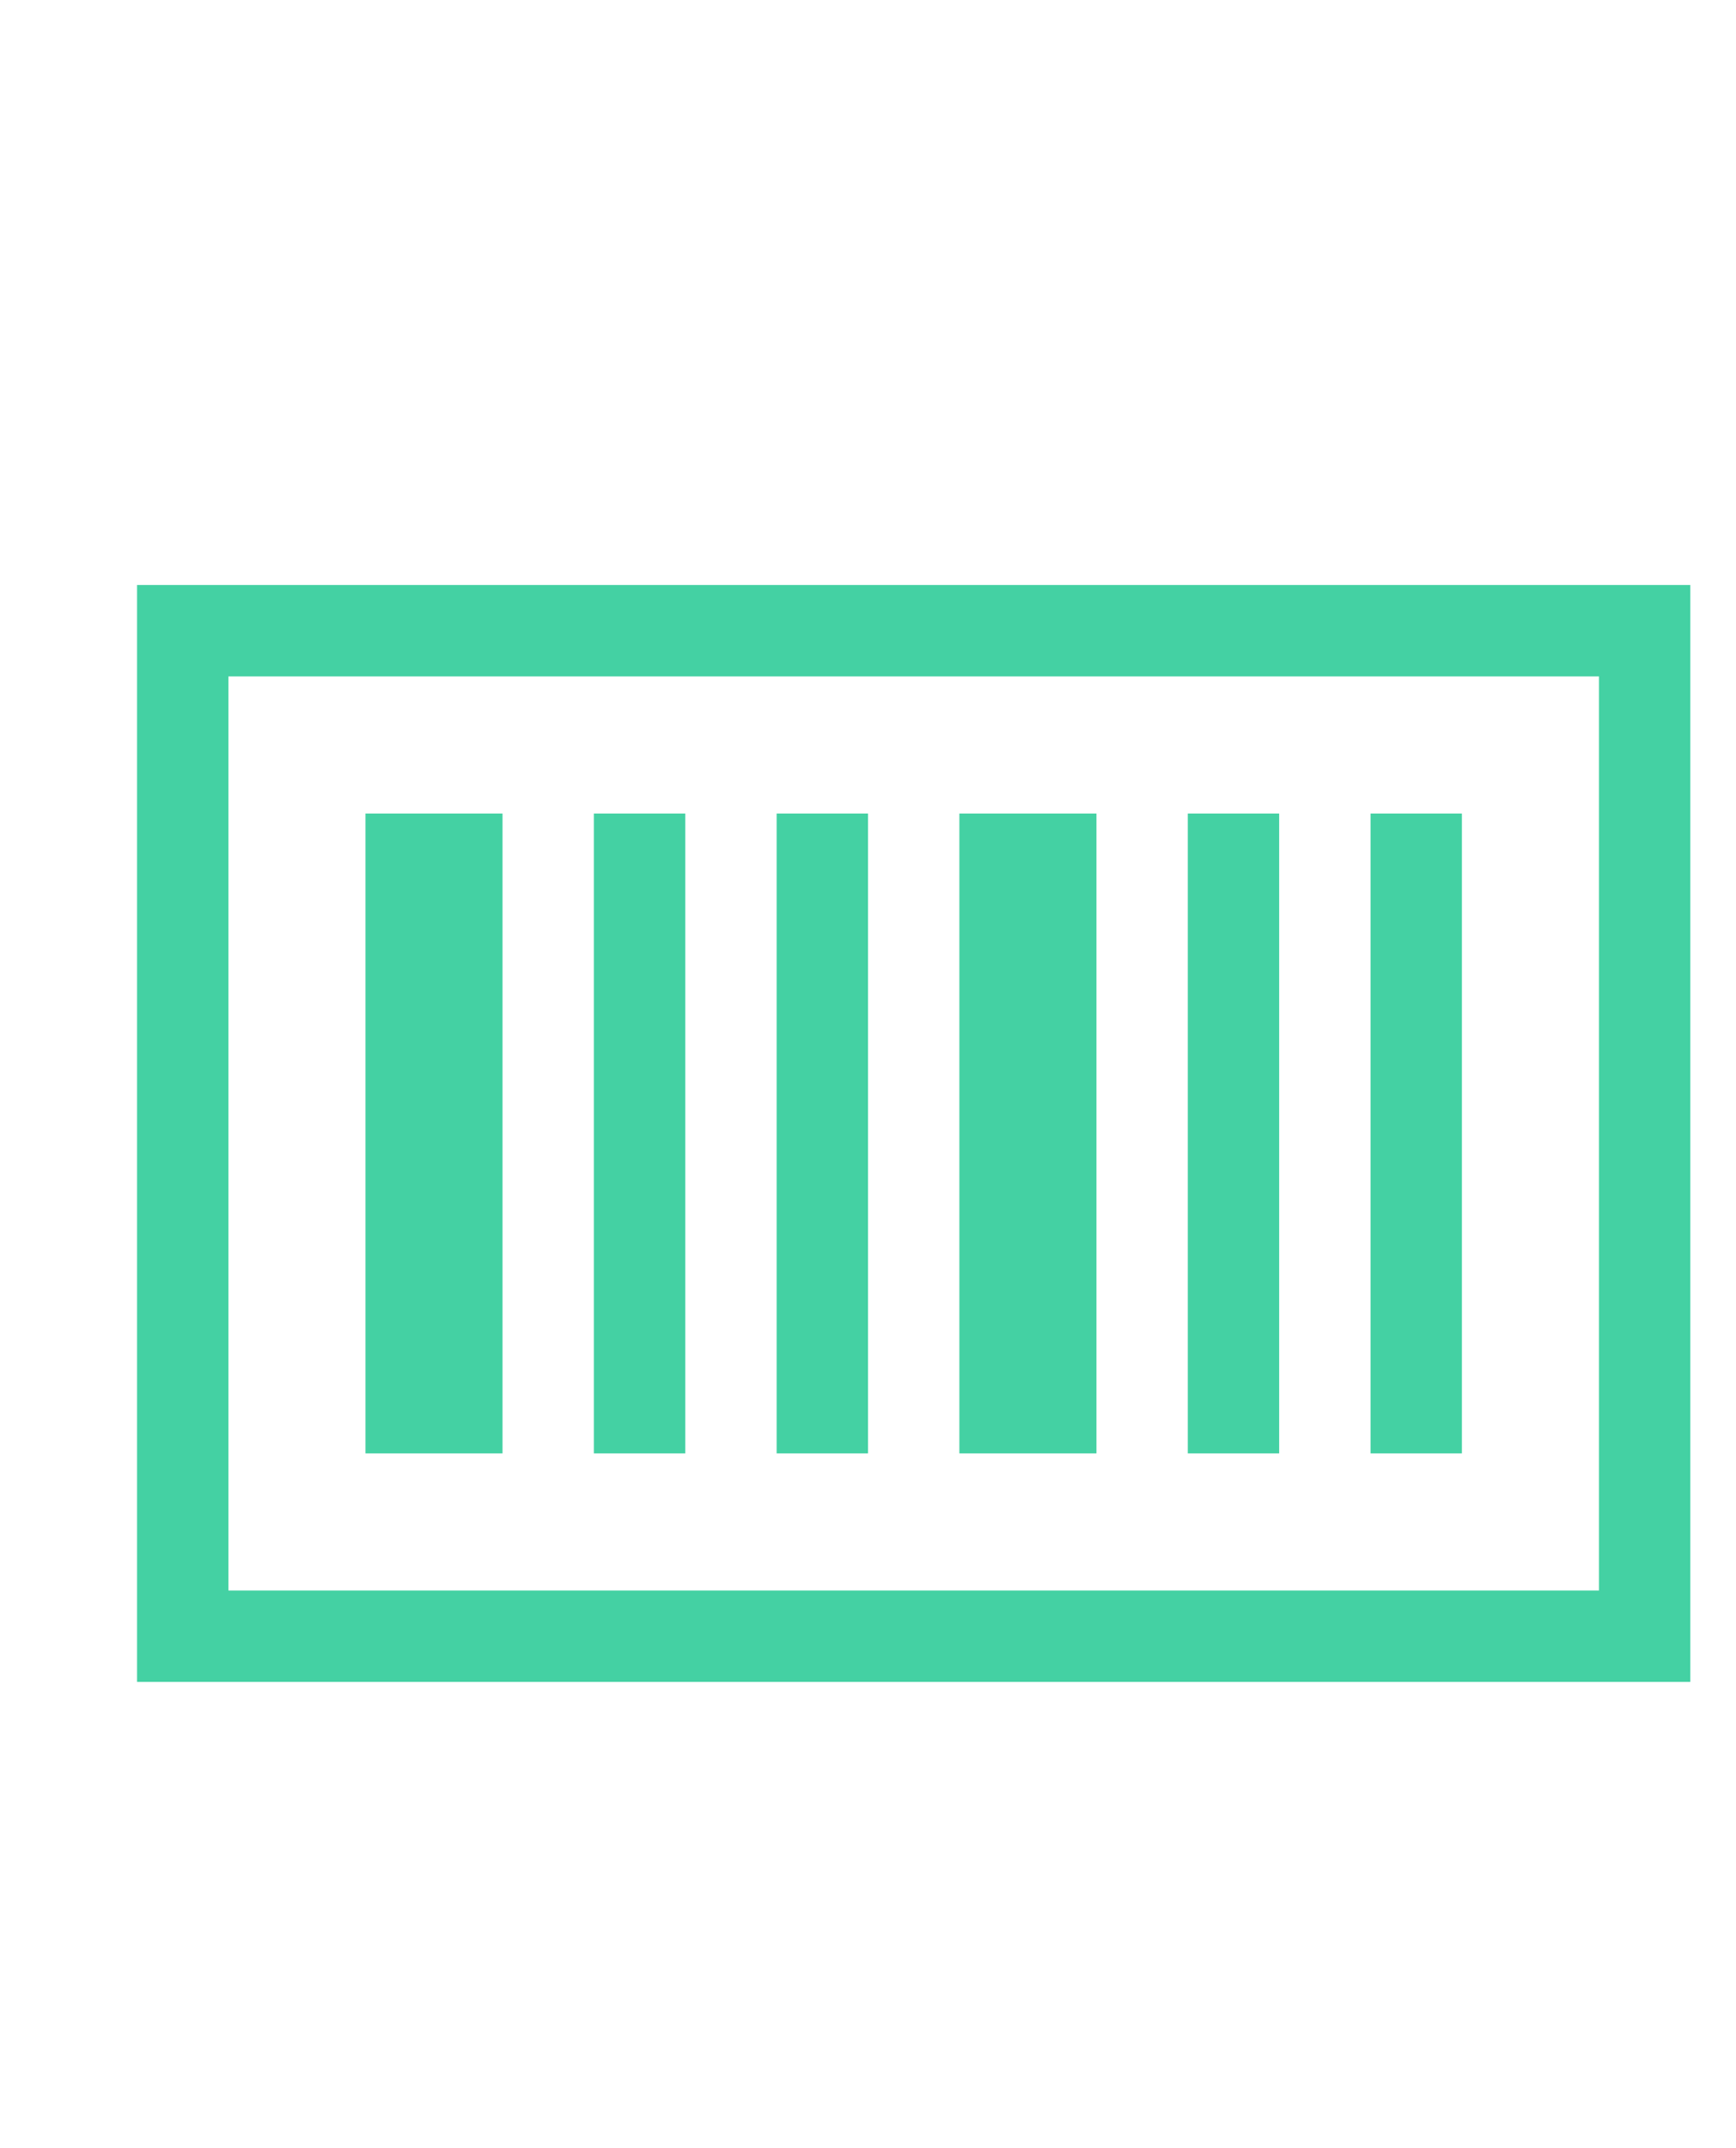 <?xml version="1.0" encoding="utf-8"?>
<!-- Generator: Adobe Illustrator 22.0.1, SVG Export Plug-In . SVG Version: 6.00 Build 0)  -->
<svg version="1.1" id="Layer_1" xmlns="http://www.w3.org/2000/svg" xmlns:xlink="http://www.w3.org/1999/xlink" x="0px" y="0px"
	 viewBox="0 0 38 47" style="enable-background:new 0 0 38 47;" xml:space="preserve">
<style type="text/css">
	.st0{fill:#44D1A3;}
</style>
<g>
	<g>
		<title>tools-icon-4_CPM-03</title>
		<rect x="21" y="17.8" class="st0" width="3" height="14"/>
		<rect x="17" y="17.8" class="st0" width="2" height="14"/>
		<rect x="26" y="17.8" class="st0" width="2" height="14"/>
		<rect x="13" y="17.8" class="st0" width="2" height="14"/>
		<rect x="8" y="17.8" class="st0" width="3" height="14"/>
		<rect x="30" y="17.8" class="st0" width="2" height="14"/>
	</g>
	<path class="st0" d="M3,12.8v24h34v-24H3z M35,34.8H5v-20h30V34.8z"/>
</g>
</svg>

